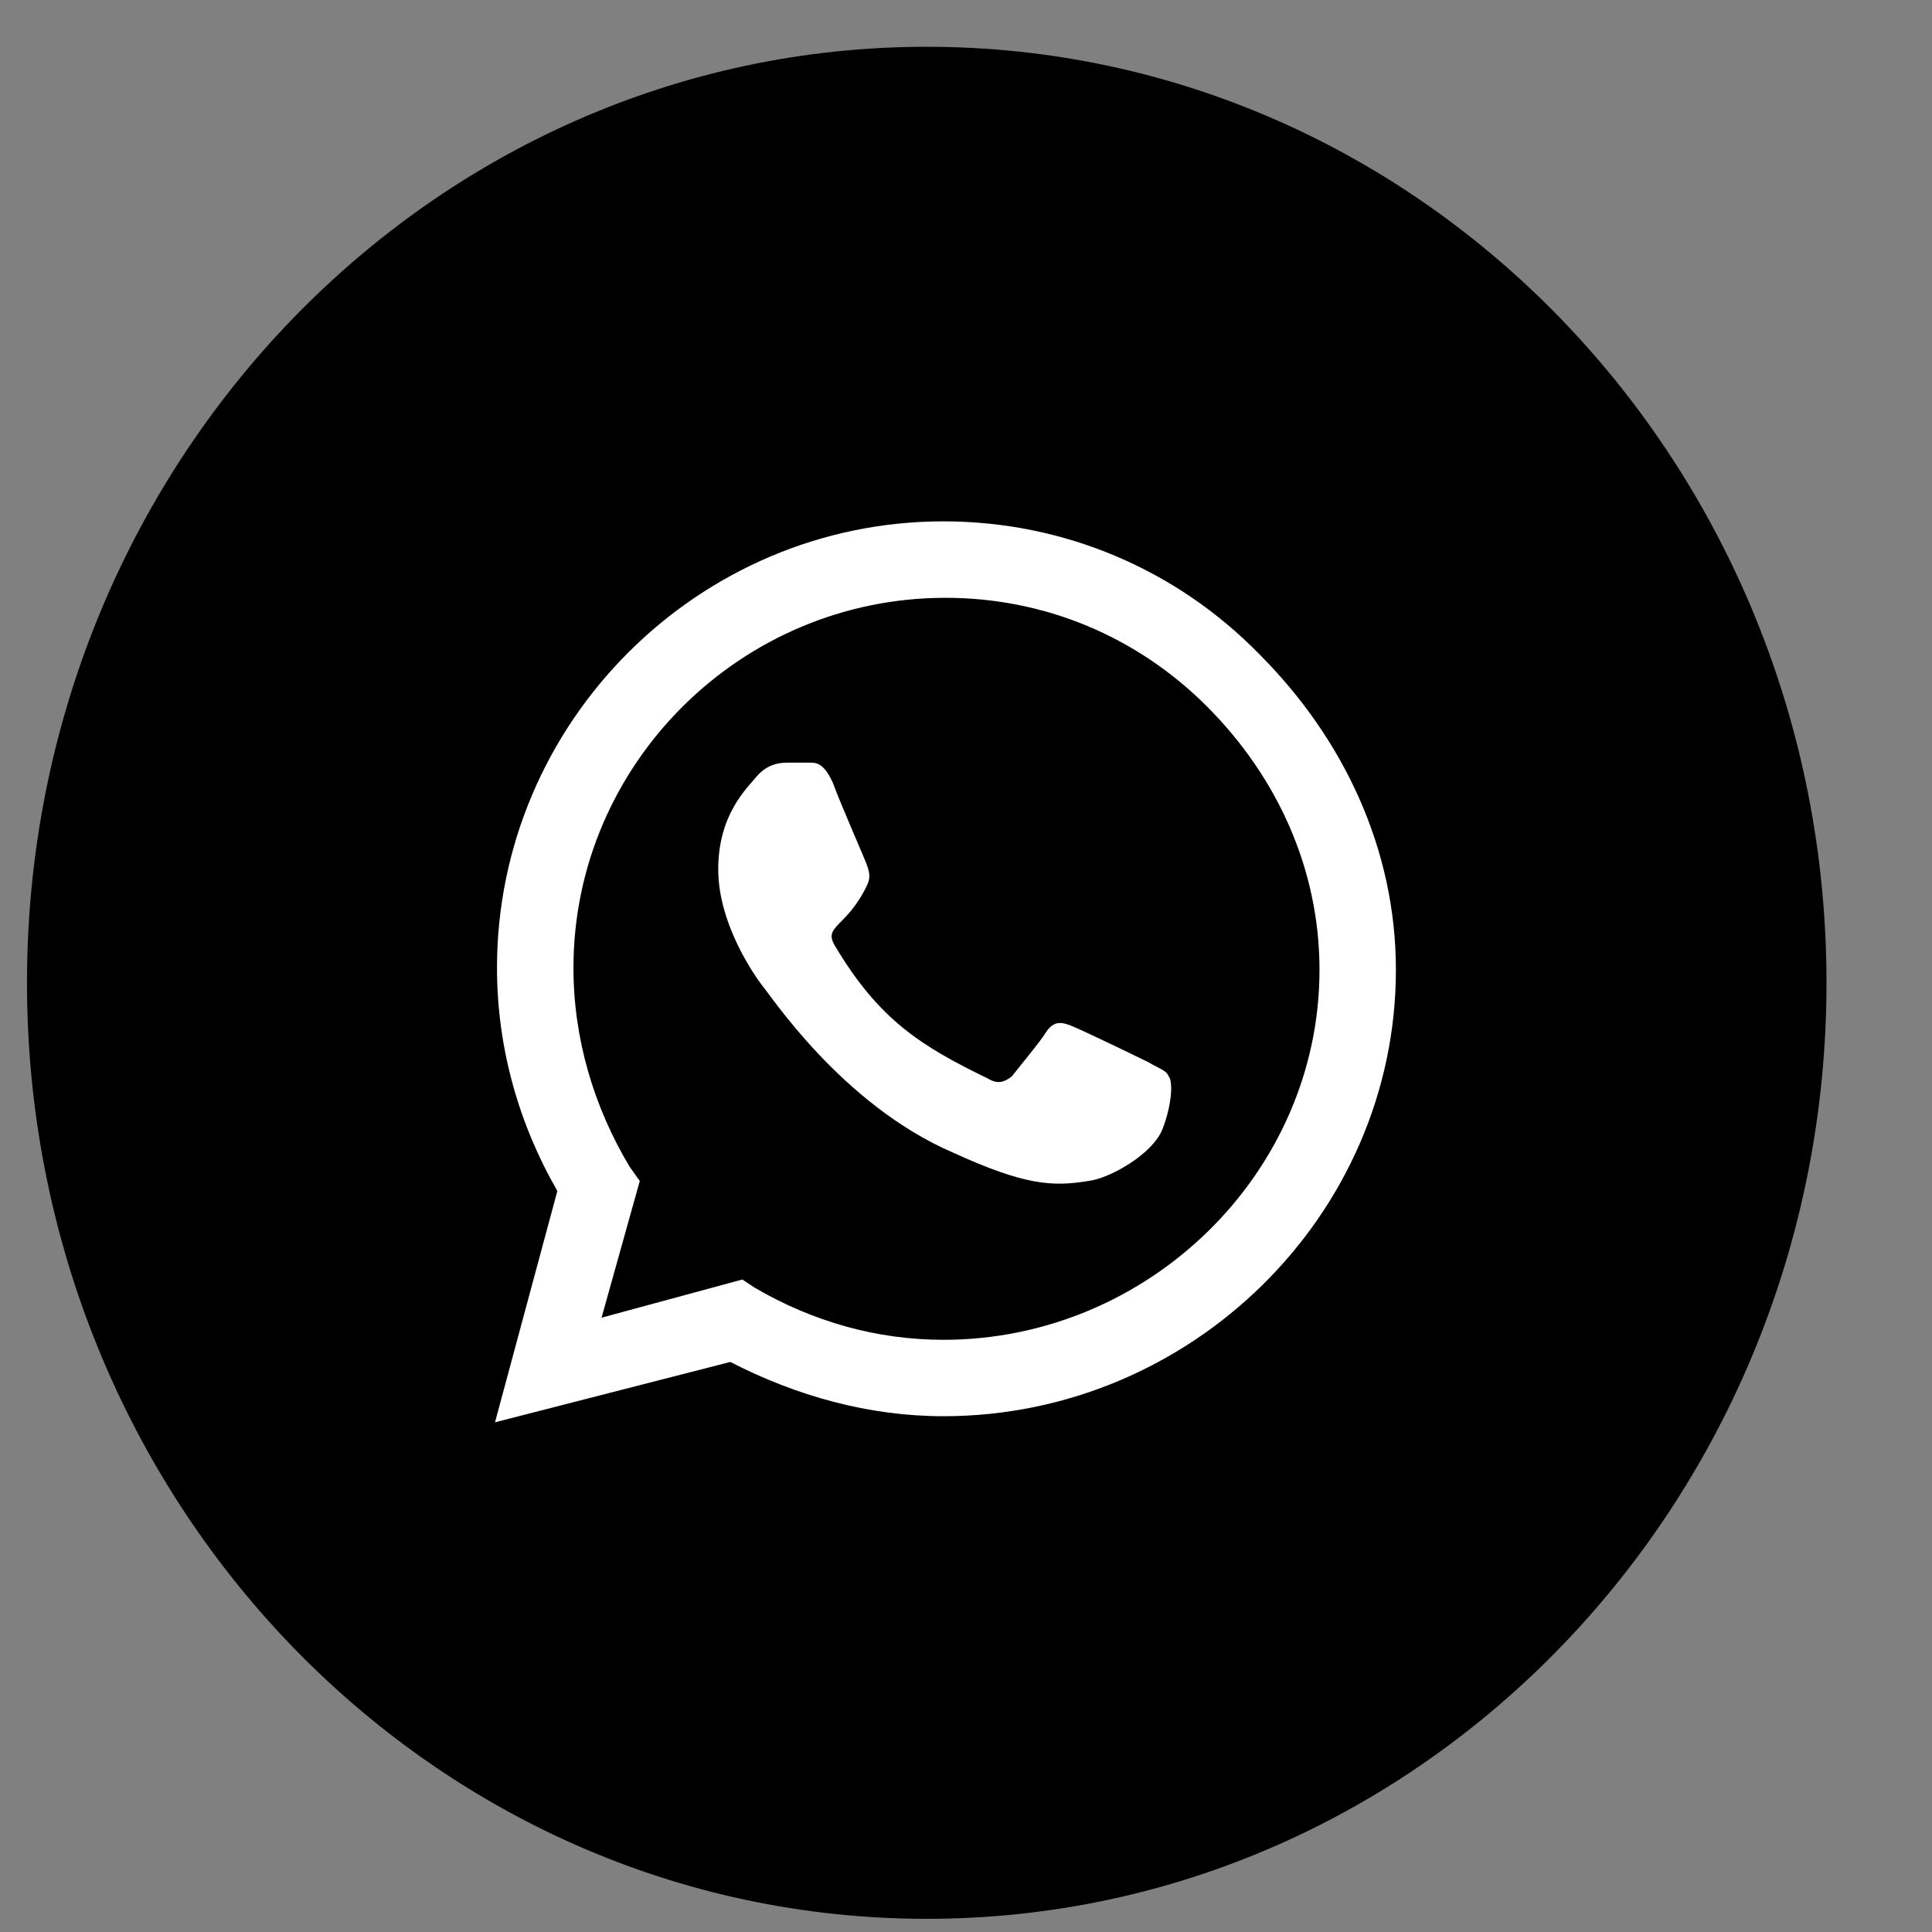 <svg width="33" height="33" viewBox="0 0 33 33" fill="none" xmlns="http://www.w3.org/2000/svg">
<rect x="0" y="0" width="33" height="33" fill="#808080" stroke="none"/>
<g clip-path="url(#clip0_966_11037)">
<path d="M15.829 32.775C24.317 32.775 31.198 25.617 31.198 16.787C31.198 7.957 24.317 0.799 15.829 0.799C7.342 0.799 0.461 7.957 0.461 16.787C0.461 25.617 7.342 32.775 15.829 32.775Z" fill="black"/>
<path d="M21.508 11.172C20.099 9.73 18.176 8.905 16.115 8.905C11.924 8.905 8.489 12.34 8.489 16.531C8.489 17.905 8.867 19.21 9.52 20.343L8.455 24.294L12.474 23.263C13.607 23.847 14.844 24.19 16.115 24.19C20.34 24.19 23.843 20.756 23.843 16.565C23.843 14.504 22.95 12.615 21.508 11.172ZM16.115 22.885C14.981 22.885 13.882 22.576 12.886 21.992L12.68 21.855L10.275 22.507L10.928 20.172L10.756 19.931C10.138 18.901 9.795 17.733 9.795 16.531C9.795 13.062 12.646 10.211 16.149 10.211C17.832 10.211 19.412 10.863 20.614 12.065C21.817 13.268 22.538 14.848 22.538 16.565C22.538 20.034 19.618 22.885 16.115 22.885ZM19.618 18.145C19.412 18.042 18.485 17.596 18.313 17.527C18.141 17.458 18.004 17.424 17.867 17.63C17.764 17.802 17.386 18.248 17.283 18.386C17.145 18.489 17.042 18.523 16.87 18.42C15.737 17.87 15.016 17.424 14.26 16.153C14.054 15.809 14.466 15.844 14.809 15.122C14.878 14.985 14.844 14.882 14.809 14.779C14.775 14.676 14.363 13.748 14.226 13.371C14.054 12.993 13.916 13.027 13.779 13.027C13.676 13.027 13.539 13.027 13.436 13.027C13.298 13.027 13.092 13.062 12.92 13.268C12.749 13.474 12.268 13.92 12.268 14.848C12.268 15.809 12.92 16.703 13.023 16.84C13.127 16.943 14.363 18.866 16.287 19.691C17.489 20.24 17.97 20.275 18.588 20.172C18.931 20.137 19.687 19.725 19.859 19.279C20.03 18.832 20.03 18.454 19.962 18.386C19.927 18.282 19.79 18.248 19.618 18.145Z" fill="white"/>
</g>
<defs>
<clipPath id="clip0_966_11037">
<rect width="31.975" height="31.975" fill="white" transform="translate(0.461 0.799)"/>
</clipPath>
</defs>
</svg>
